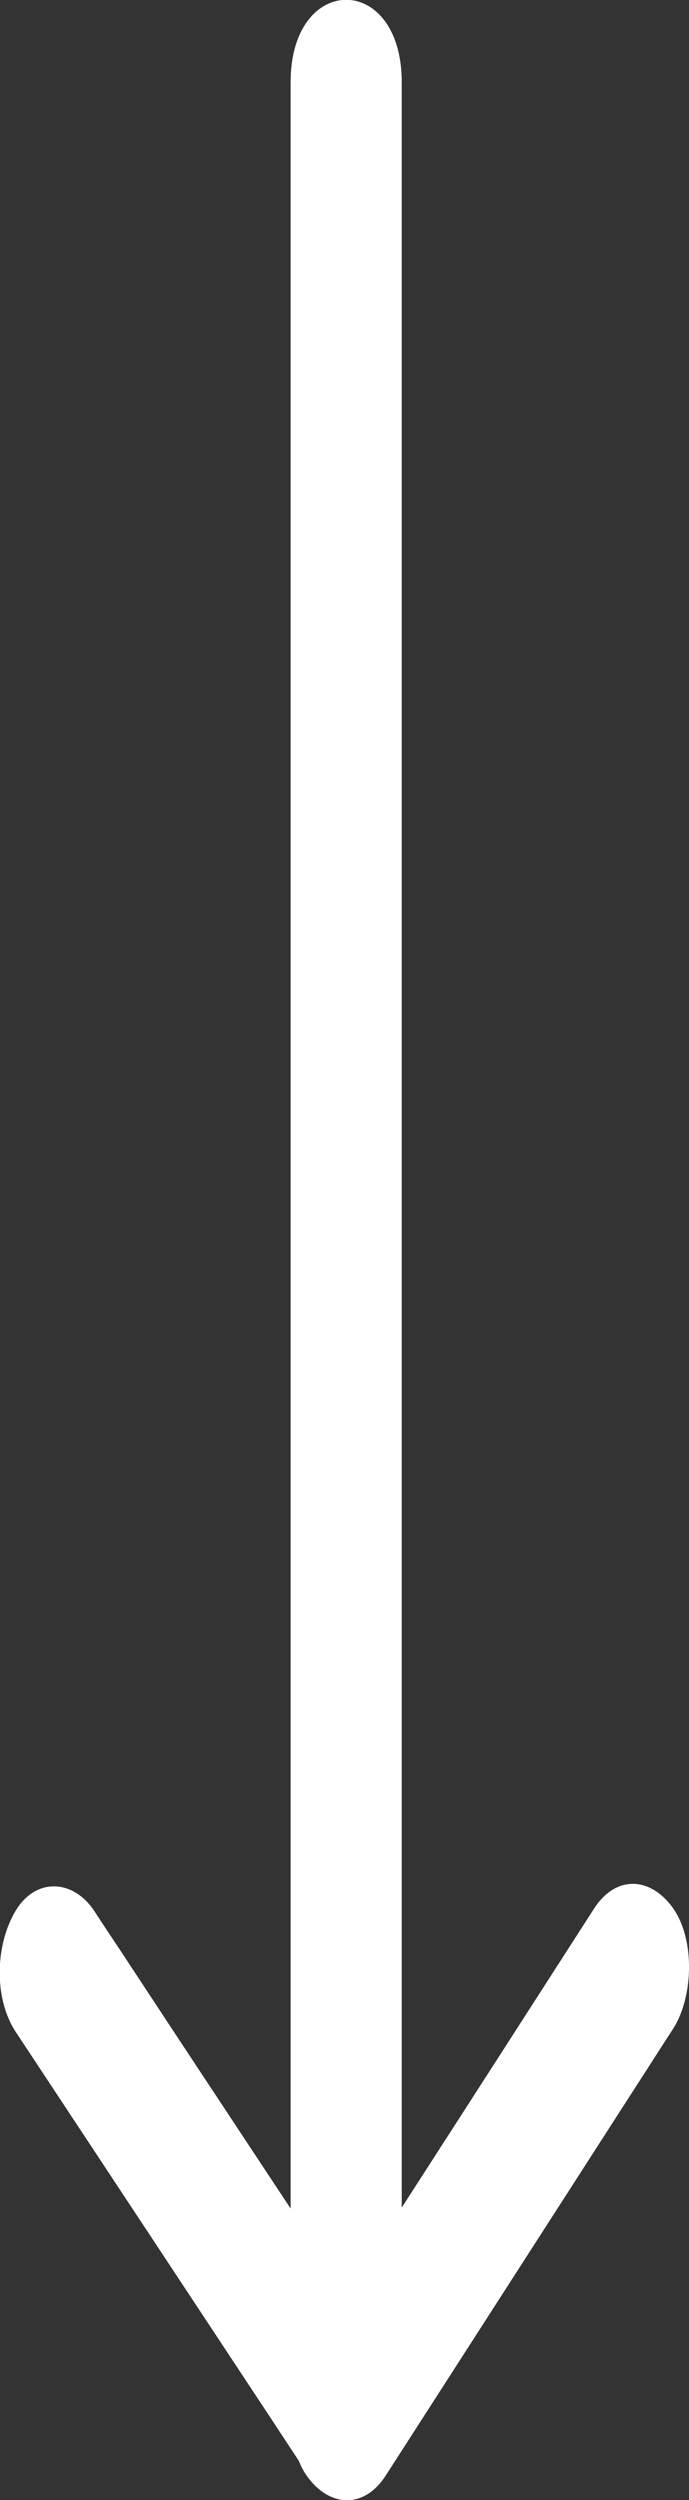 <?xml version="1.0" encoding="UTF-8"?> <svg xmlns="http://www.w3.org/2000/svg" width="16" height="58" viewBox="0 0 16 58" fill="none"><rect x="0" y="0" width="16" height="58" fill="#333333" stroke="none"/><g clip-path="url(#clip0_3_253)"><path d="M8.952 57.438C10.902 54.409 12.848 51.387 14.798 48.357C15.076 47.93 15.35 47.495 15.629 47.068C16.103 46.332 16.145 44.995 15.629 44.267C15.118 43.547 14.313 43.484 13.802 44.267C12.311 46.585 10.82 48.903 9.329 51.213L9.329 1.906C9.329 -0.641 6.749 -0.641 6.749 1.906L6.749 51.236C5.511 49.362 4.267 47.487 3.029 45.604C2.75 45.177 2.466 44.758 2.188 44.331C1.708 43.603 0.836 43.54 0.361 44.331C-0.108 45.114 -0.15 46.348 0.361 47.131L6.285 56.094C6.501 56.426 6.723 56.758 6.94 57.09C6.991 57.217 7.048 57.328 7.126 57.438C7.636 58.158 8.441 58.221 8.952 57.438Z" fill="white"></path></g><defs><clipPath id="clip0_3_253"><rect width="58" height="16" fill="white" transform="matrix(0 1 -1 0 16 0)"></rect></clipPath></defs></svg> 